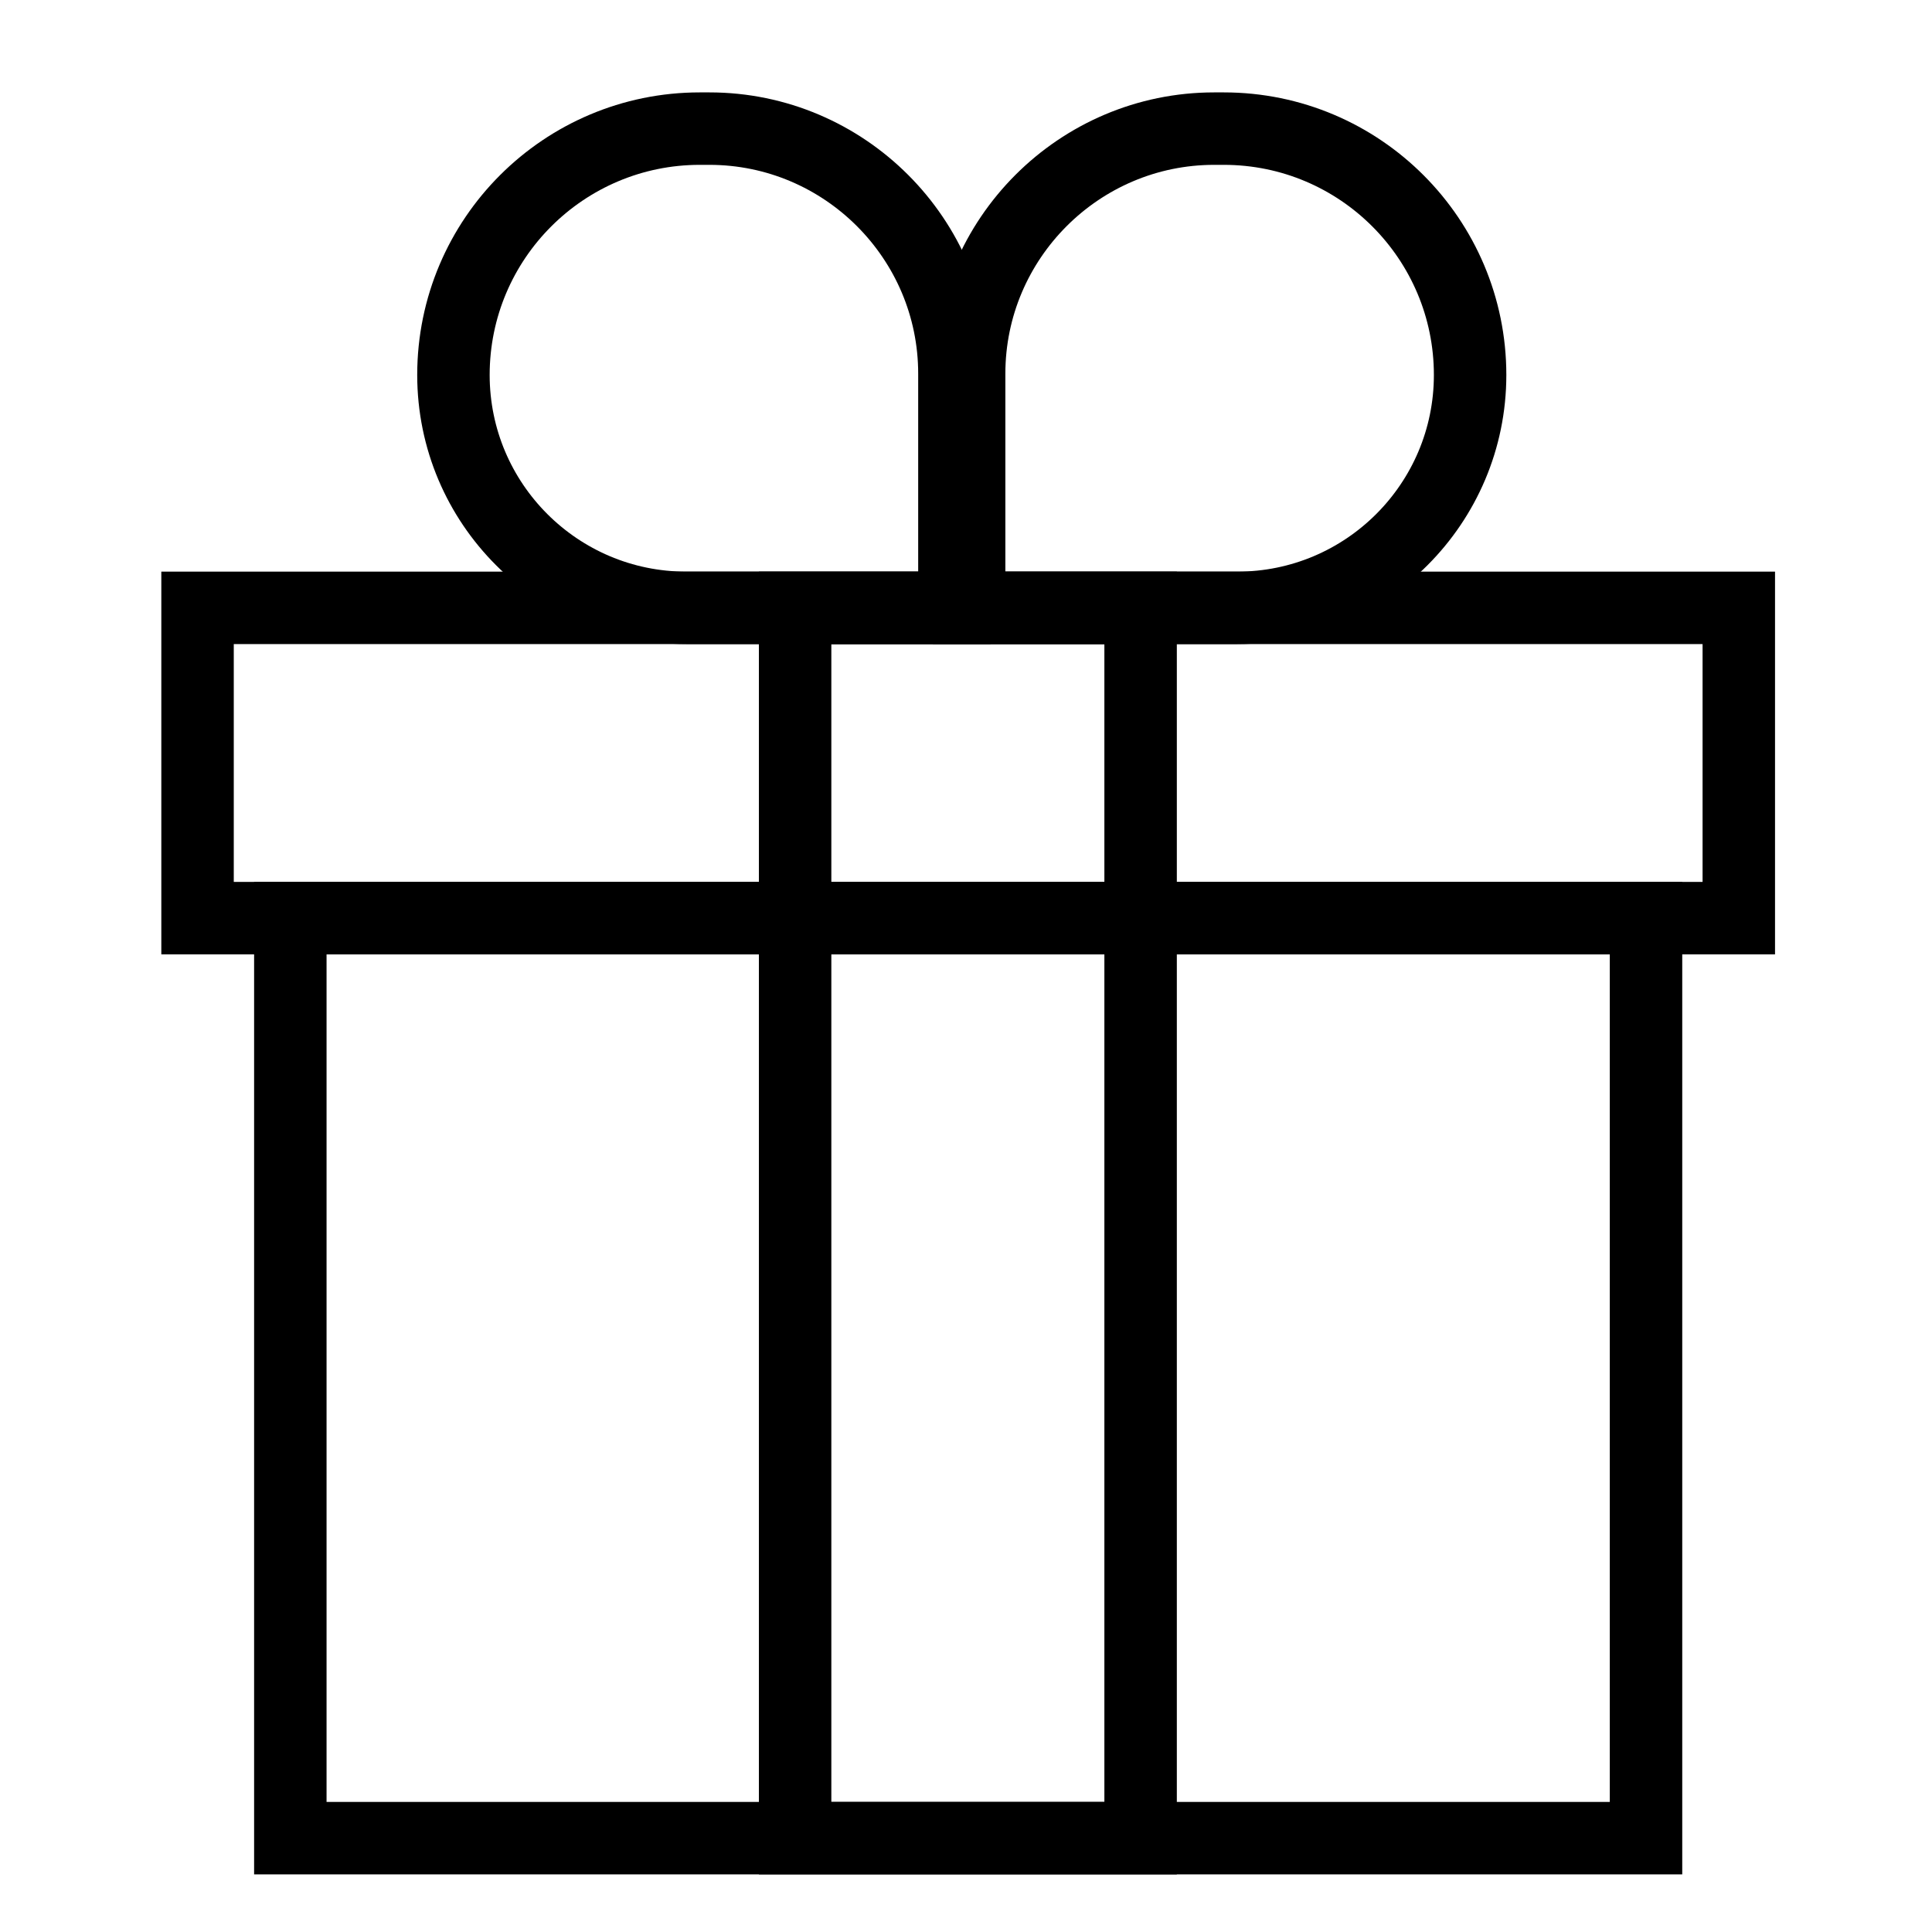 <svg width="40" height="40" viewBox="0 0 40 40" fill="none" xmlns="http://www.w3.org/2000/svg">
<rect width="40" height="40" fill="white"/>
<path d="M34.079 19.009H6.011V38.057H34.079V19.009Z" stroke="black" stroke-width="1.5" stroke-miterlimit="10"/>
<path d="M36 12.585H4.09V19.009H36V12.585Z" stroke="black" stroke-width="1.5" stroke-miterlimit="10"/>
<path d="M23.615 12.585H16.462V38.057H23.615V12.585Z" stroke="black" stroke-width="1.5" stroke-miterlimit="10"/>
<path d="M14.488 2.663H14.687C17.482 2.663 19.76 4.941 19.76 7.736V12.585H14.21C11.548 12.585 9.388 10.425 9.388 7.763C9.388 4.941 11.68 2.663 14.488 2.663Z" stroke="black" stroke-width="1.5" stroke-miterlimit="10"/>
<path d="M25.615 12.585L20.065 12.585V7.736C20.065 4.942 22.343 2.663 25.138 2.663H25.337C28.158 2.663 30.437 4.955 30.437 7.763C30.437 10.425 28.277 12.585 25.615 12.585Z" stroke="black" stroke-width="1.5" stroke-miterlimit="10"/>
</svg>
